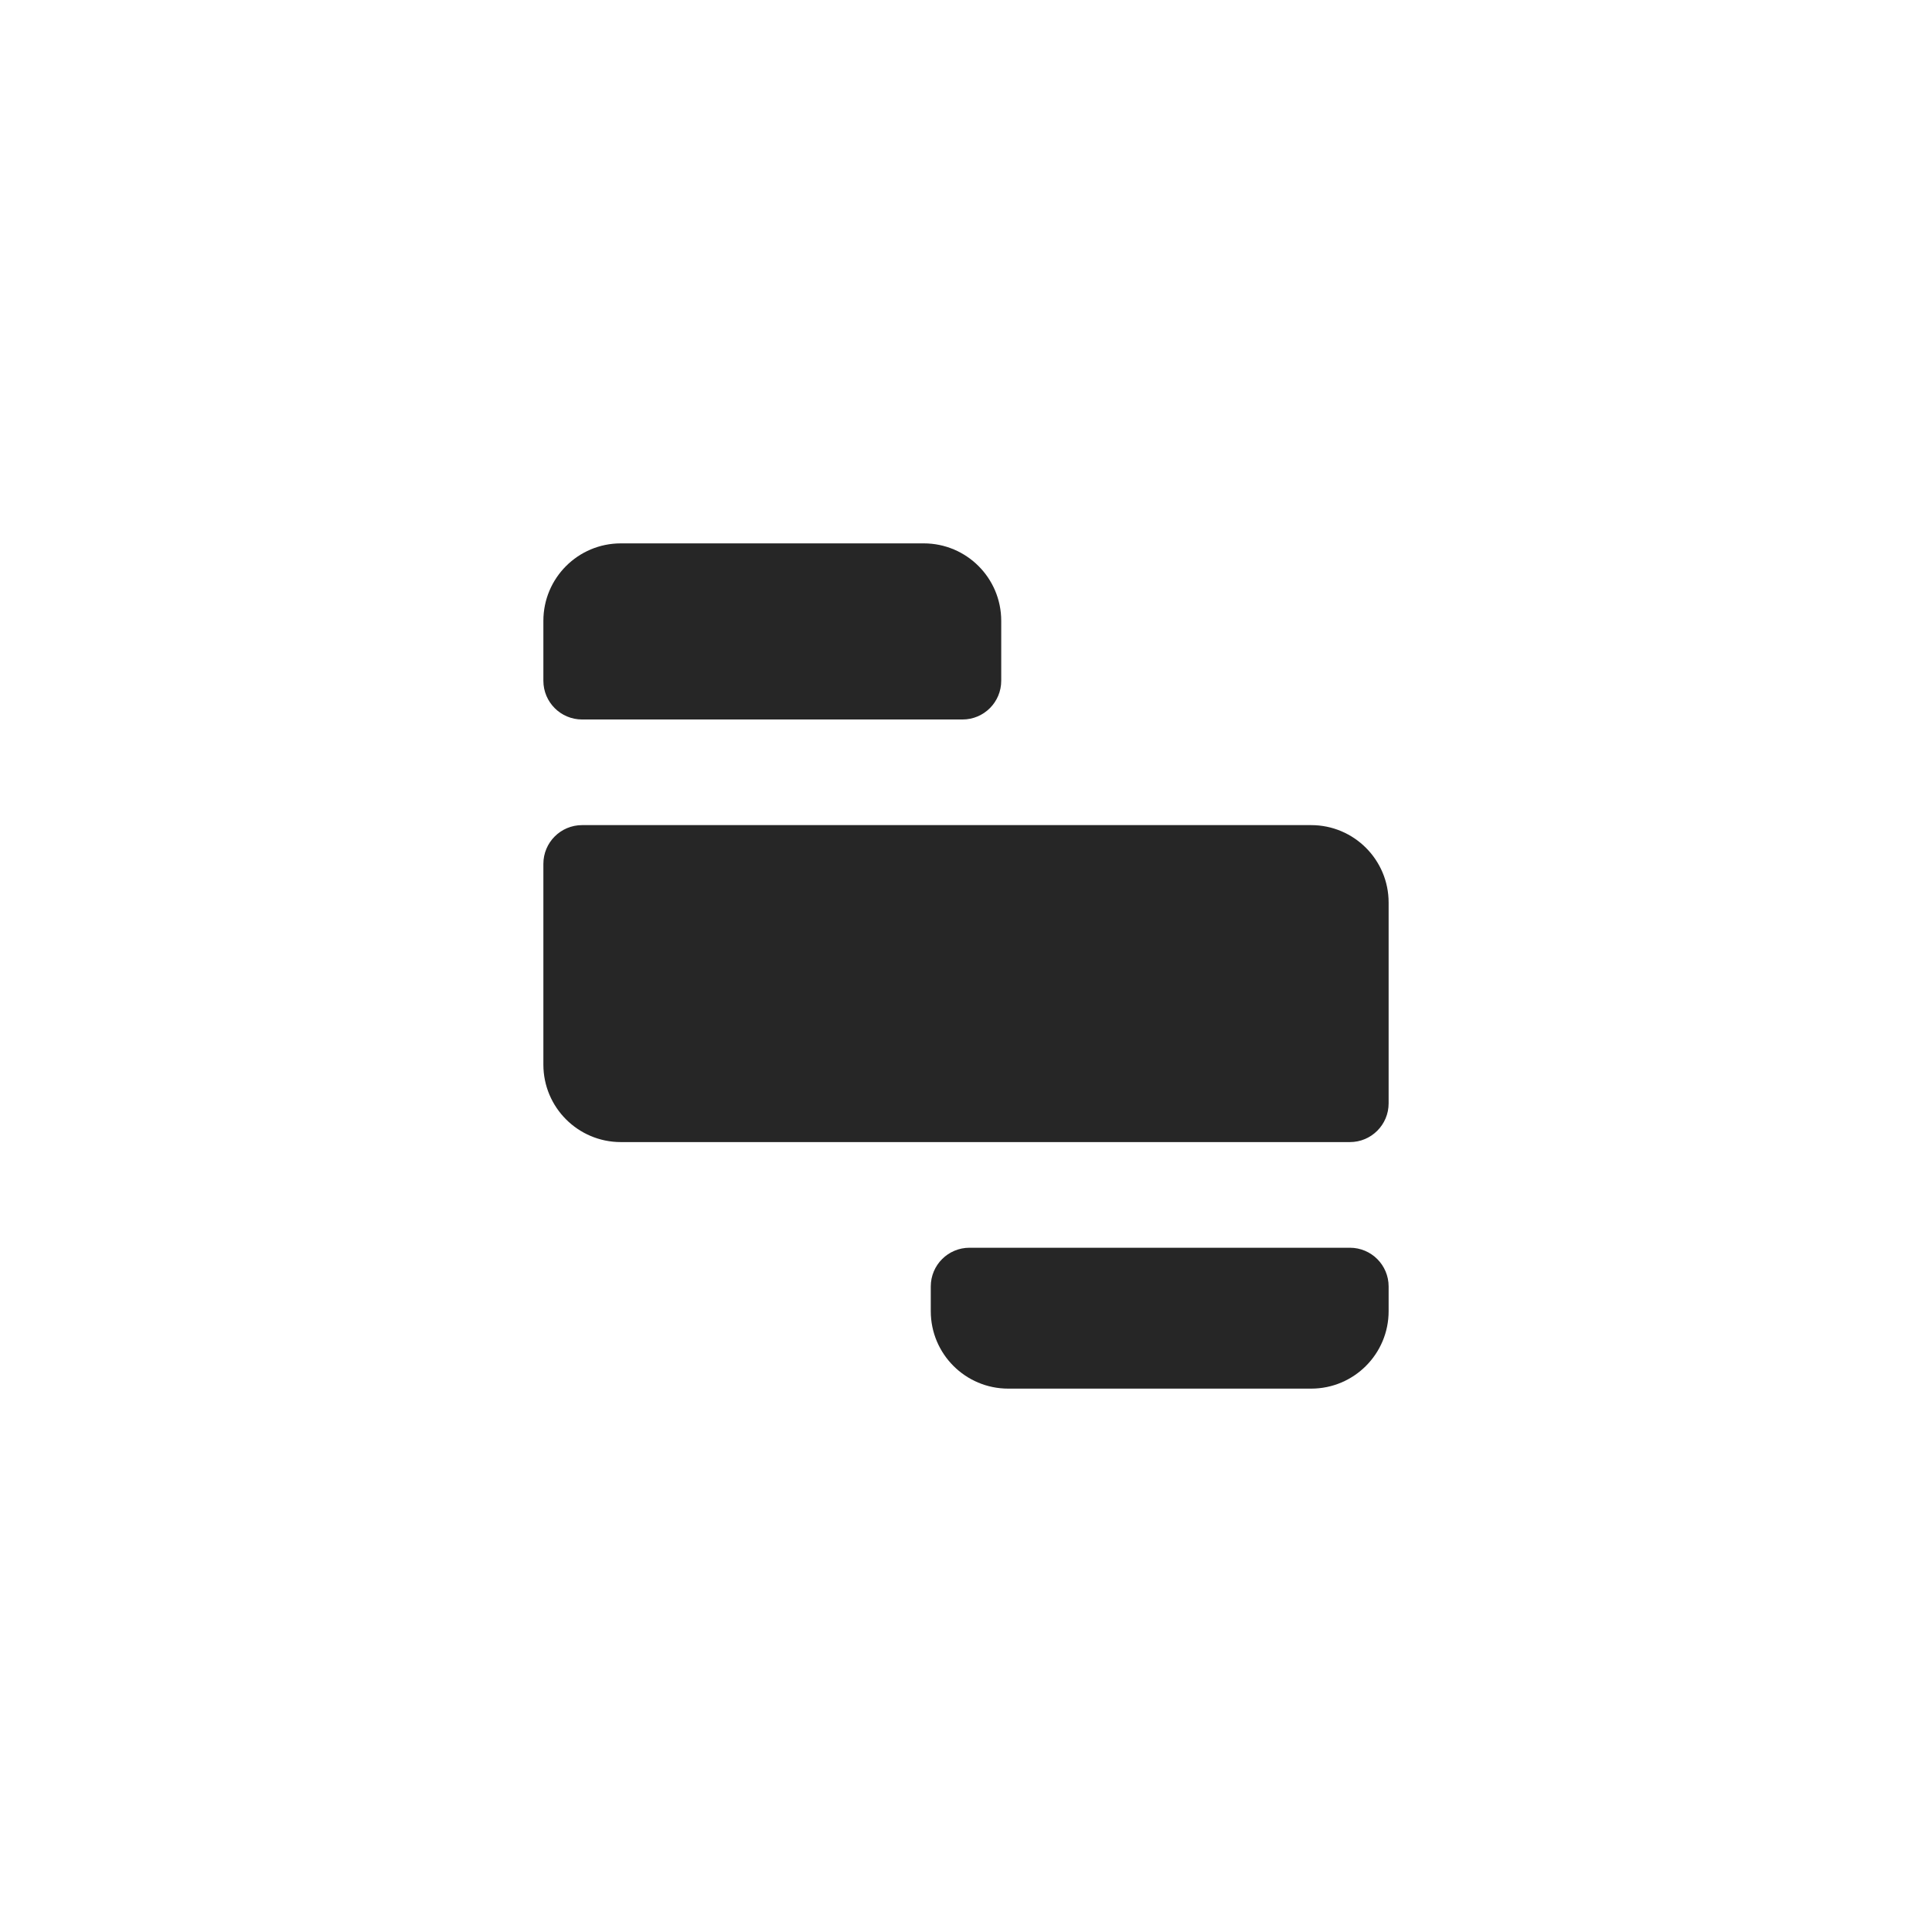 <svg width="64" height="64" viewBox="0 0 64 64" fill="none" xmlns="http://www.w3.org/2000/svg">
<path d="M44.717 41.333C45.426 41.333 46 41.907 46 42.616V43.434C46 44.85 44.852 46 43.434 46H33.399C31.983 46 30.833 44.852 30.833 43.434V42.616C30.833 41.907 31.407 41.333 32.116 41.333H44.717ZM43.434 27.333C44.85 27.333 46 28.481 46 29.899V36.55C46 37.259 45.426 37.833 44.717 37.833H20.566C19.149 37.833 18 36.684 18 35.267V28.616C18 27.907 18.574 27.333 19.283 27.333H43.434ZM30.601 18C32.017 18 33.167 19.148 33.167 20.566V22.551C33.167 23.26 32.593 23.834 31.884 23.834H19.283C18.574 23.834 18 23.26 18 22.551V20.566C18 19.148 19.148 18 20.566 18H30.601Z" fill="#262626"/>
</svg>
